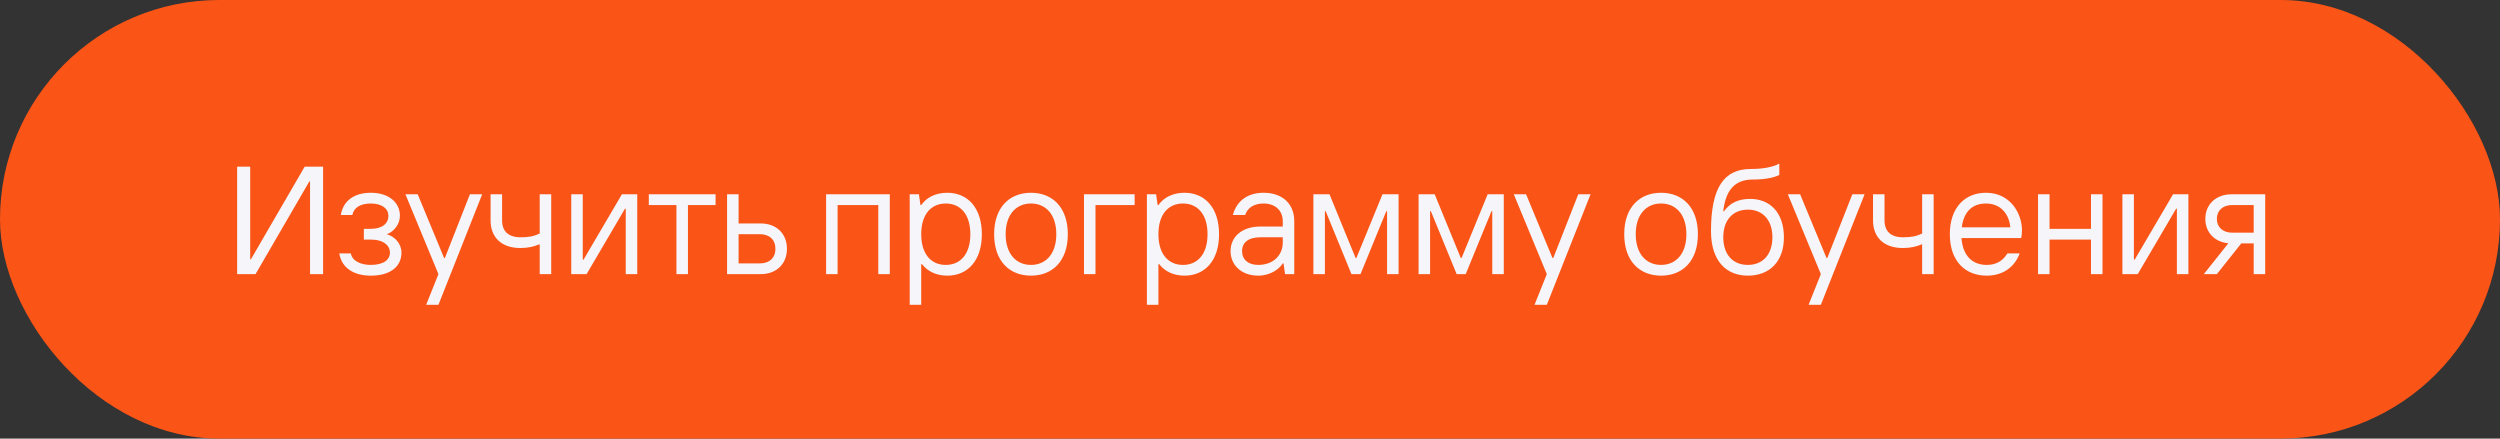 <?xml version="1.0" encoding="UTF-8"?> <svg xmlns="http://www.w3.org/2000/svg" width="228" height="40" viewBox="0 0 228 40" fill="none"><rect x="0" y="0" width="228" height="40" fill="#333333" stroke="none"/><rect width="228" height="40" rx="20" fill="#FA5416"></rect><path d="M23.306 25H21.627V15.2H22.817V23.642H22.887L27.787 15.2H29.466V25H28.276V16.558H28.206L23.306 25ZM33.813 25.14C32.273 25.14 31.153 24.44 30.943 23.11H31.993C32.133 23.81 32.903 24.16 33.813 24.16C35.003 24.16 35.563 23.67 35.563 23.04C35.563 22.41 35.003 21.85 33.813 21.85H33.183V20.87H33.813C34.863 20.87 35.423 20.38 35.423 19.68C35.423 19.05 34.863 18.56 33.813 18.56C32.903 18.56 32.273 18.91 32.133 19.61H31.083C31.293 18.28 32.343 17.58 33.813 17.58C35.493 17.58 36.473 18.49 36.473 19.68C36.473 20.45 35.913 21.15 35.269 21.36C35.983 21.556 36.613 22.2 36.613 23.04C36.613 24.23 35.703 25.14 33.813 25.14ZM39.985 27.8H38.865L39.985 25L36.975 17.72H38.095L40.503 23.53H40.573L42.855 17.72H43.975L39.985 27.8ZM50.271 25H49.221V22.27C48.731 22.48 48.171 22.62 47.471 22.62C45.721 22.62 44.741 21.64 44.741 20.1V17.72H45.791V20.1C45.791 21.08 46.351 21.64 47.471 21.64C48.171 21.64 48.661 21.57 49.221 21.29V17.72H50.271V25ZM53.497 25H52.097V17.72H53.147V23.684H53.217L56.717 17.72H58.117V25H57.067V19.036H56.997L53.497 25ZM62.741 25H61.691V18.7H59.171V17.72H65.261V18.7H62.741V25ZM67.359 20.38H69.389C70.789 20.38 71.769 21.29 71.769 22.69C71.769 24.09 70.789 25 69.389 25H66.309V17.72H67.359V20.38ZM67.359 24.02H69.319C70.159 24.02 70.719 23.53 70.719 22.69C70.719 21.85 70.159 21.36 69.319 21.36H67.359V24.02ZM76.389 25H75.34V17.72H81.15V25H80.1V18.7H76.389V25ZM84.015 27.8H82.965V17.72H83.805L83.945 18.7H84.015C84.505 18 85.345 17.58 86.395 17.58C88.215 17.58 89.545 18.91 89.545 21.36C89.545 23.81 88.215 25.14 86.395 25.14C85.345 25.14 84.575 24.72 84.085 24.09H84.015V27.8ZM86.255 24.16C87.585 24.16 88.495 23.18 88.495 21.36C88.495 19.54 87.585 18.56 86.255 18.56C84.925 18.56 84.015 19.54 84.015 21.36C84.015 23.18 84.925 24.16 86.255 24.16ZM94.025 25.14C92.065 25.14 90.665 23.81 90.665 21.36C90.665 18.91 92.065 17.58 94.025 17.58C95.985 17.58 97.385 18.91 97.385 21.36C97.385 23.81 95.985 25.14 94.025 25.14ZM94.025 24.16C95.355 24.16 96.335 23.18 96.335 21.36C96.335 19.54 95.355 18.56 94.025 18.56C92.695 18.56 91.715 19.54 91.715 21.36C91.715 23.18 92.695 24.16 94.025 24.16ZM99.909 25H98.859V17.72H103.479V18.7H99.909V25ZM105.648 27.8H104.598V17.72H105.438L105.578 18.7H105.648C106.138 18 106.978 17.58 108.028 17.58C109.848 17.58 111.178 18.91 111.178 21.36C111.178 23.81 109.848 25.14 108.028 25.14C106.978 25.14 106.208 24.72 105.718 24.09H105.648V27.8ZM107.888 24.16C109.218 24.16 110.128 23.18 110.128 21.36C110.128 19.54 109.218 18.56 107.888 18.56C106.558 18.56 105.648 19.54 105.648 21.36C105.648 23.18 106.558 24.16 107.888 24.16ZM115.237 17.58C116.987 17.58 118.037 18.616 118.037 20.17V25H117.197L117.057 24.02H116.987C116.707 24.51 115.867 25.14 114.747 25.14C113.207 25.14 112.227 24.16 112.227 22.9C112.227 21.64 113.207 20.66 114.957 20.66H116.987V20.17C116.987 19.19 116.287 18.56 115.237 18.56C114.327 18.56 113.767 18.98 113.557 19.61H112.437C112.787 18.28 113.837 17.58 115.237 17.58ZM114.747 24.16C116.147 24.16 116.987 23.25 116.987 22.13V21.64H114.957C113.837 21.64 113.277 22.13 113.277 22.9C113.277 23.67 113.837 24.16 114.747 24.16ZM120.831 25H119.781V17.72H121.251L123.631 23.53H123.701L126.081 17.72H127.551V25H126.501V19.26H126.431L124.079 25H123.253L120.901 19.26H120.831V25ZM130.425 25H129.375V17.72H130.845L133.225 23.53H133.295L135.675 17.72H137.145V25H136.095V19.26H136.025L133.673 25H132.847L130.495 19.26H130.425V25ZM141.069 27.8H139.949L141.069 25L138.059 17.72H139.179L141.587 23.53H141.657L143.939 17.72H145.059L141.069 27.8ZM151.489 25.14C149.529 25.14 148.129 23.81 148.129 21.36C148.129 18.91 149.529 17.58 151.489 17.58C153.449 17.58 154.849 18.91 154.849 21.36C154.849 23.81 153.449 25.14 151.489 25.14ZM151.489 24.16C152.819 24.16 153.799 23.18 153.799 21.36C153.799 19.54 152.819 18.56 151.489 18.56C150.159 18.56 149.179 19.54 149.179 21.36C149.179 23.18 150.159 24.16 151.489 24.16ZM159.403 25.14C157.443 25.14 156.043 23.81 156.043 21.08C156.043 17.09 157.233 15.41 159.683 15.41C160.831 15.41 161.713 15.228 162.273 14.92V15.956C161.713 16.236 160.859 16.376 159.823 16.376C158.213 16.376 157.373 17.356 157.163 19.26H157.233C157.793 18.49 158.563 18.14 159.613 18.14C161.433 18.14 162.693 19.4 162.693 21.64C162.693 23.88 161.363 25.14 159.403 25.14ZM159.403 24.16C160.733 24.16 161.643 23.25 161.643 21.64C161.643 20.03 160.733 19.12 159.403 19.12C158.073 19.12 157.163 20.03 157.163 21.64C157.163 23.25 158.073 24.16 159.403 24.16ZM166.062 27.8H164.942L166.062 25L163.052 17.72H164.172L166.58 23.53H166.65L168.932 17.72H170.052L166.062 27.8ZM176.349 25H175.299V22.27C174.809 22.48 174.249 22.62 173.549 22.62C171.799 22.62 170.819 21.64 170.819 20.1V17.72H171.869V20.1C171.869 21.08 172.429 21.64 173.549 21.64C174.249 21.64 174.739 21.57 175.299 21.29V17.72H176.349V25ZM184.404 21.01C184.404 21.318 184.362 21.584 184.334 21.71H178.888C179 23.32 179.882 24.16 181.184 24.16C182.024 24.16 182.654 23.81 183.074 23.11H184.194C183.704 24.44 182.584 25.14 181.184 25.14C179.224 25.14 177.824 23.81 177.824 21.36C177.824 18.91 179.224 17.58 181.114 17.58C183.354 17.58 184.404 19.47 184.404 21.01ZM178.916 20.73H183.34C183.242 19.61 182.542 18.56 181.114 18.56C179.742 18.56 179.07 19.47 178.916 20.73ZM190.698 20.87V17.72H191.748V25H190.698V21.85H186.918V25H185.868V17.72H186.918V20.87H190.698ZM194.962 25H193.562V17.72H194.612V23.684H194.682L198.182 17.72H199.582V25H198.532V19.036H198.462L194.962 25ZM203.507 17.72H206.587V25H205.537V22.2H204.403L202.177 25H200.987L203.227 22.186C201.981 22.074 201.127 21.206 201.127 19.96C201.127 18.63 202.107 17.72 203.507 17.72ZM203.577 21.22H205.537V18.7H203.577C202.737 18.7 202.177 19.19 202.177 19.96C202.177 20.73 202.737 21.22 203.577 21.22Z" fill="#F5F5FA"></path></svg> 